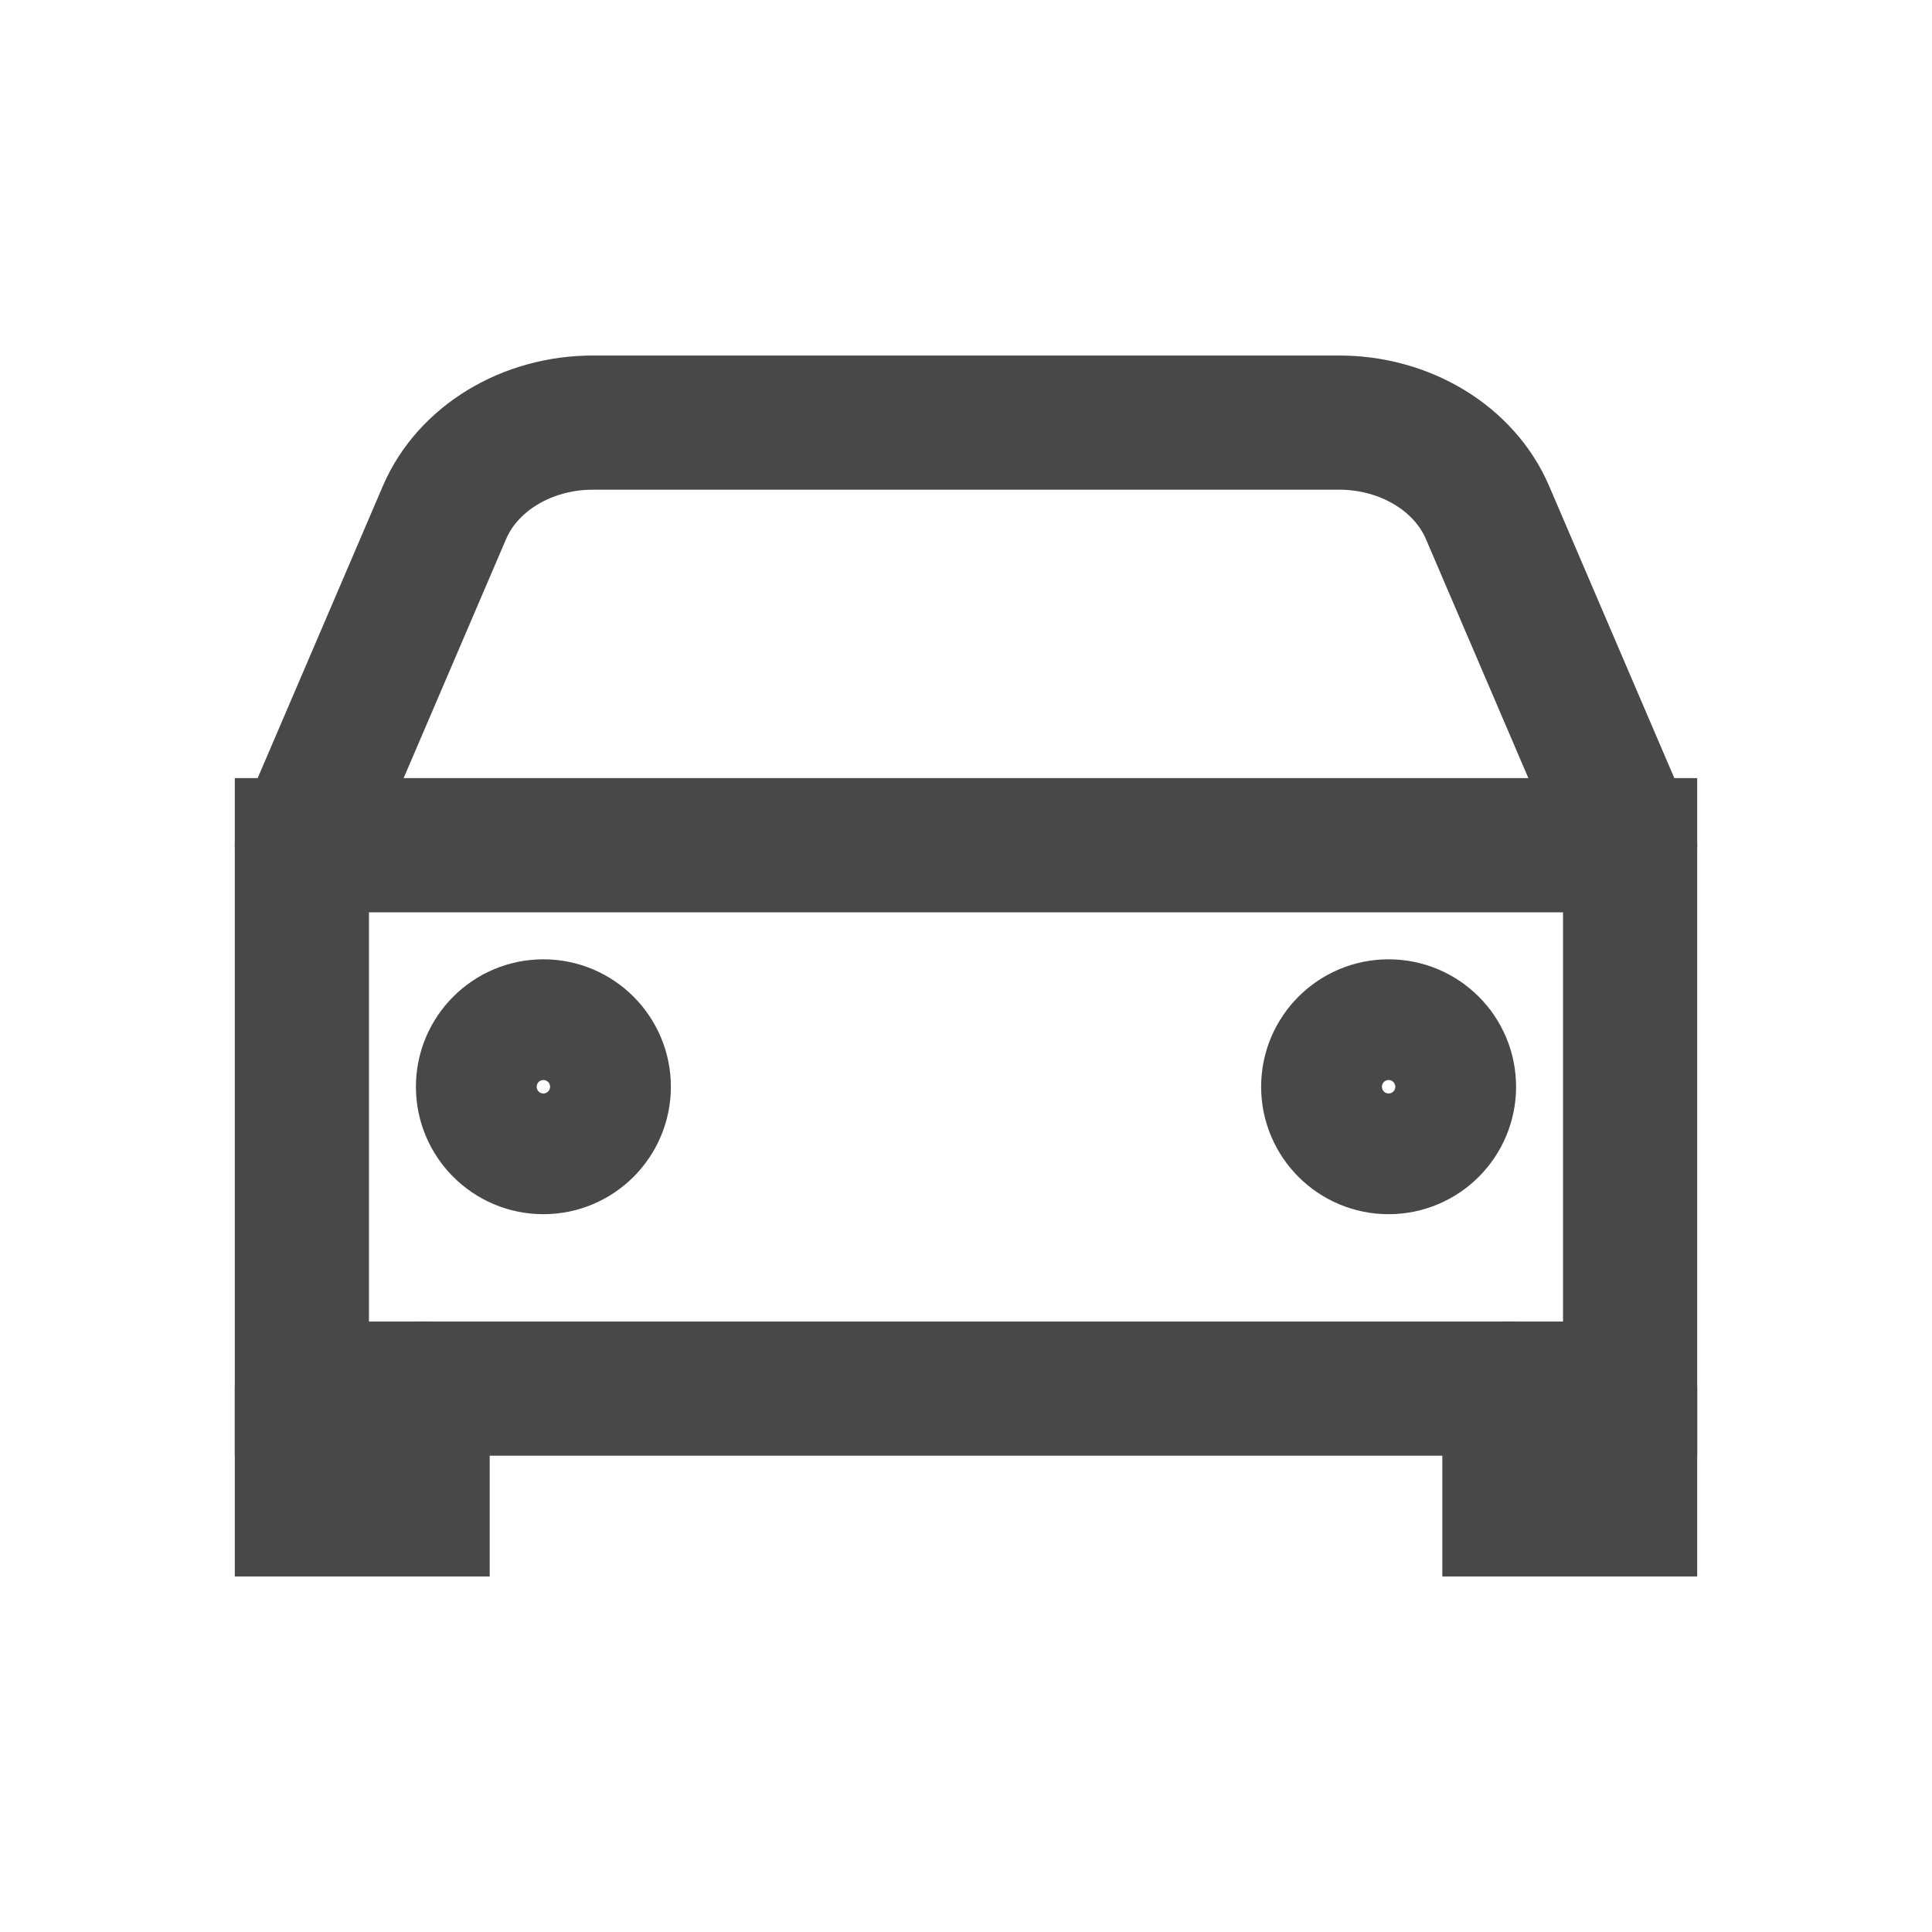 <?xml version="1.0" encoding="utf-8"?>
<svg xmlns="http://www.w3.org/2000/svg" fill="none" height="100%" overflow="visible" preserveAspectRatio="none" style="display: block;" viewBox="0 0 27 27" width="100%">
<g id="car icon">
<g id="Group 1">
<path d="M4.219 11.812L6.211 7.164C6.535 6.407 7.362 5.906 8.285 5.906H18.715C19.638 5.906 20.465 6.407 20.789 7.164L22.781 11.812" id="Vector" stroke="#484848" stroke-linecap="round" stroke-width="1.875"/>
<path d="M4.219 11.812H22.781V19.406H4.219V11.812Z" id="Vector_2" stroke="#484848" stroke-linecap="round" stroke-width="1.875"/>
<path d="M5.906 19.406V21.094H4.219V19.406" id="Vector_3" stroke="#484848" stroke-linecap="round" stroke-width="1.875"/>
<path d="M22.781 19.406V21.094H21.094V19.406" id="Vector_4" stroke="#484848" stroke-linecap="round" stroke-width="1.875"/>
<path d="M7.594 16.031C8.06 16.031 8.438 15.653 8.438 15.188C8.438 14.722 8.06 14.344 7.594 14.344C7.128 14.344 6.75 14.722 6.75 15.188C6.75 15.653 7.128 16.031 7.594 16.031Z" id="Vector_5" stroke="#484848" stroke-linecap="round" stroke-width="1.875"/>
<path d="M19.406 16.031C19.872 16.031 20.25 15.653 20.25 15.188C20.25 14.722 19.872 14.344 19.406 14.344C18.94 14.344 18.562 14.722 18.562 15.188C18.562 15.653 18.94 16.031 19.406 16.031Z" id="Vector_6" stroke="#484848" stroke-linecap="round" stroke-width="1.875"/>
</g>
</g>
</svg>